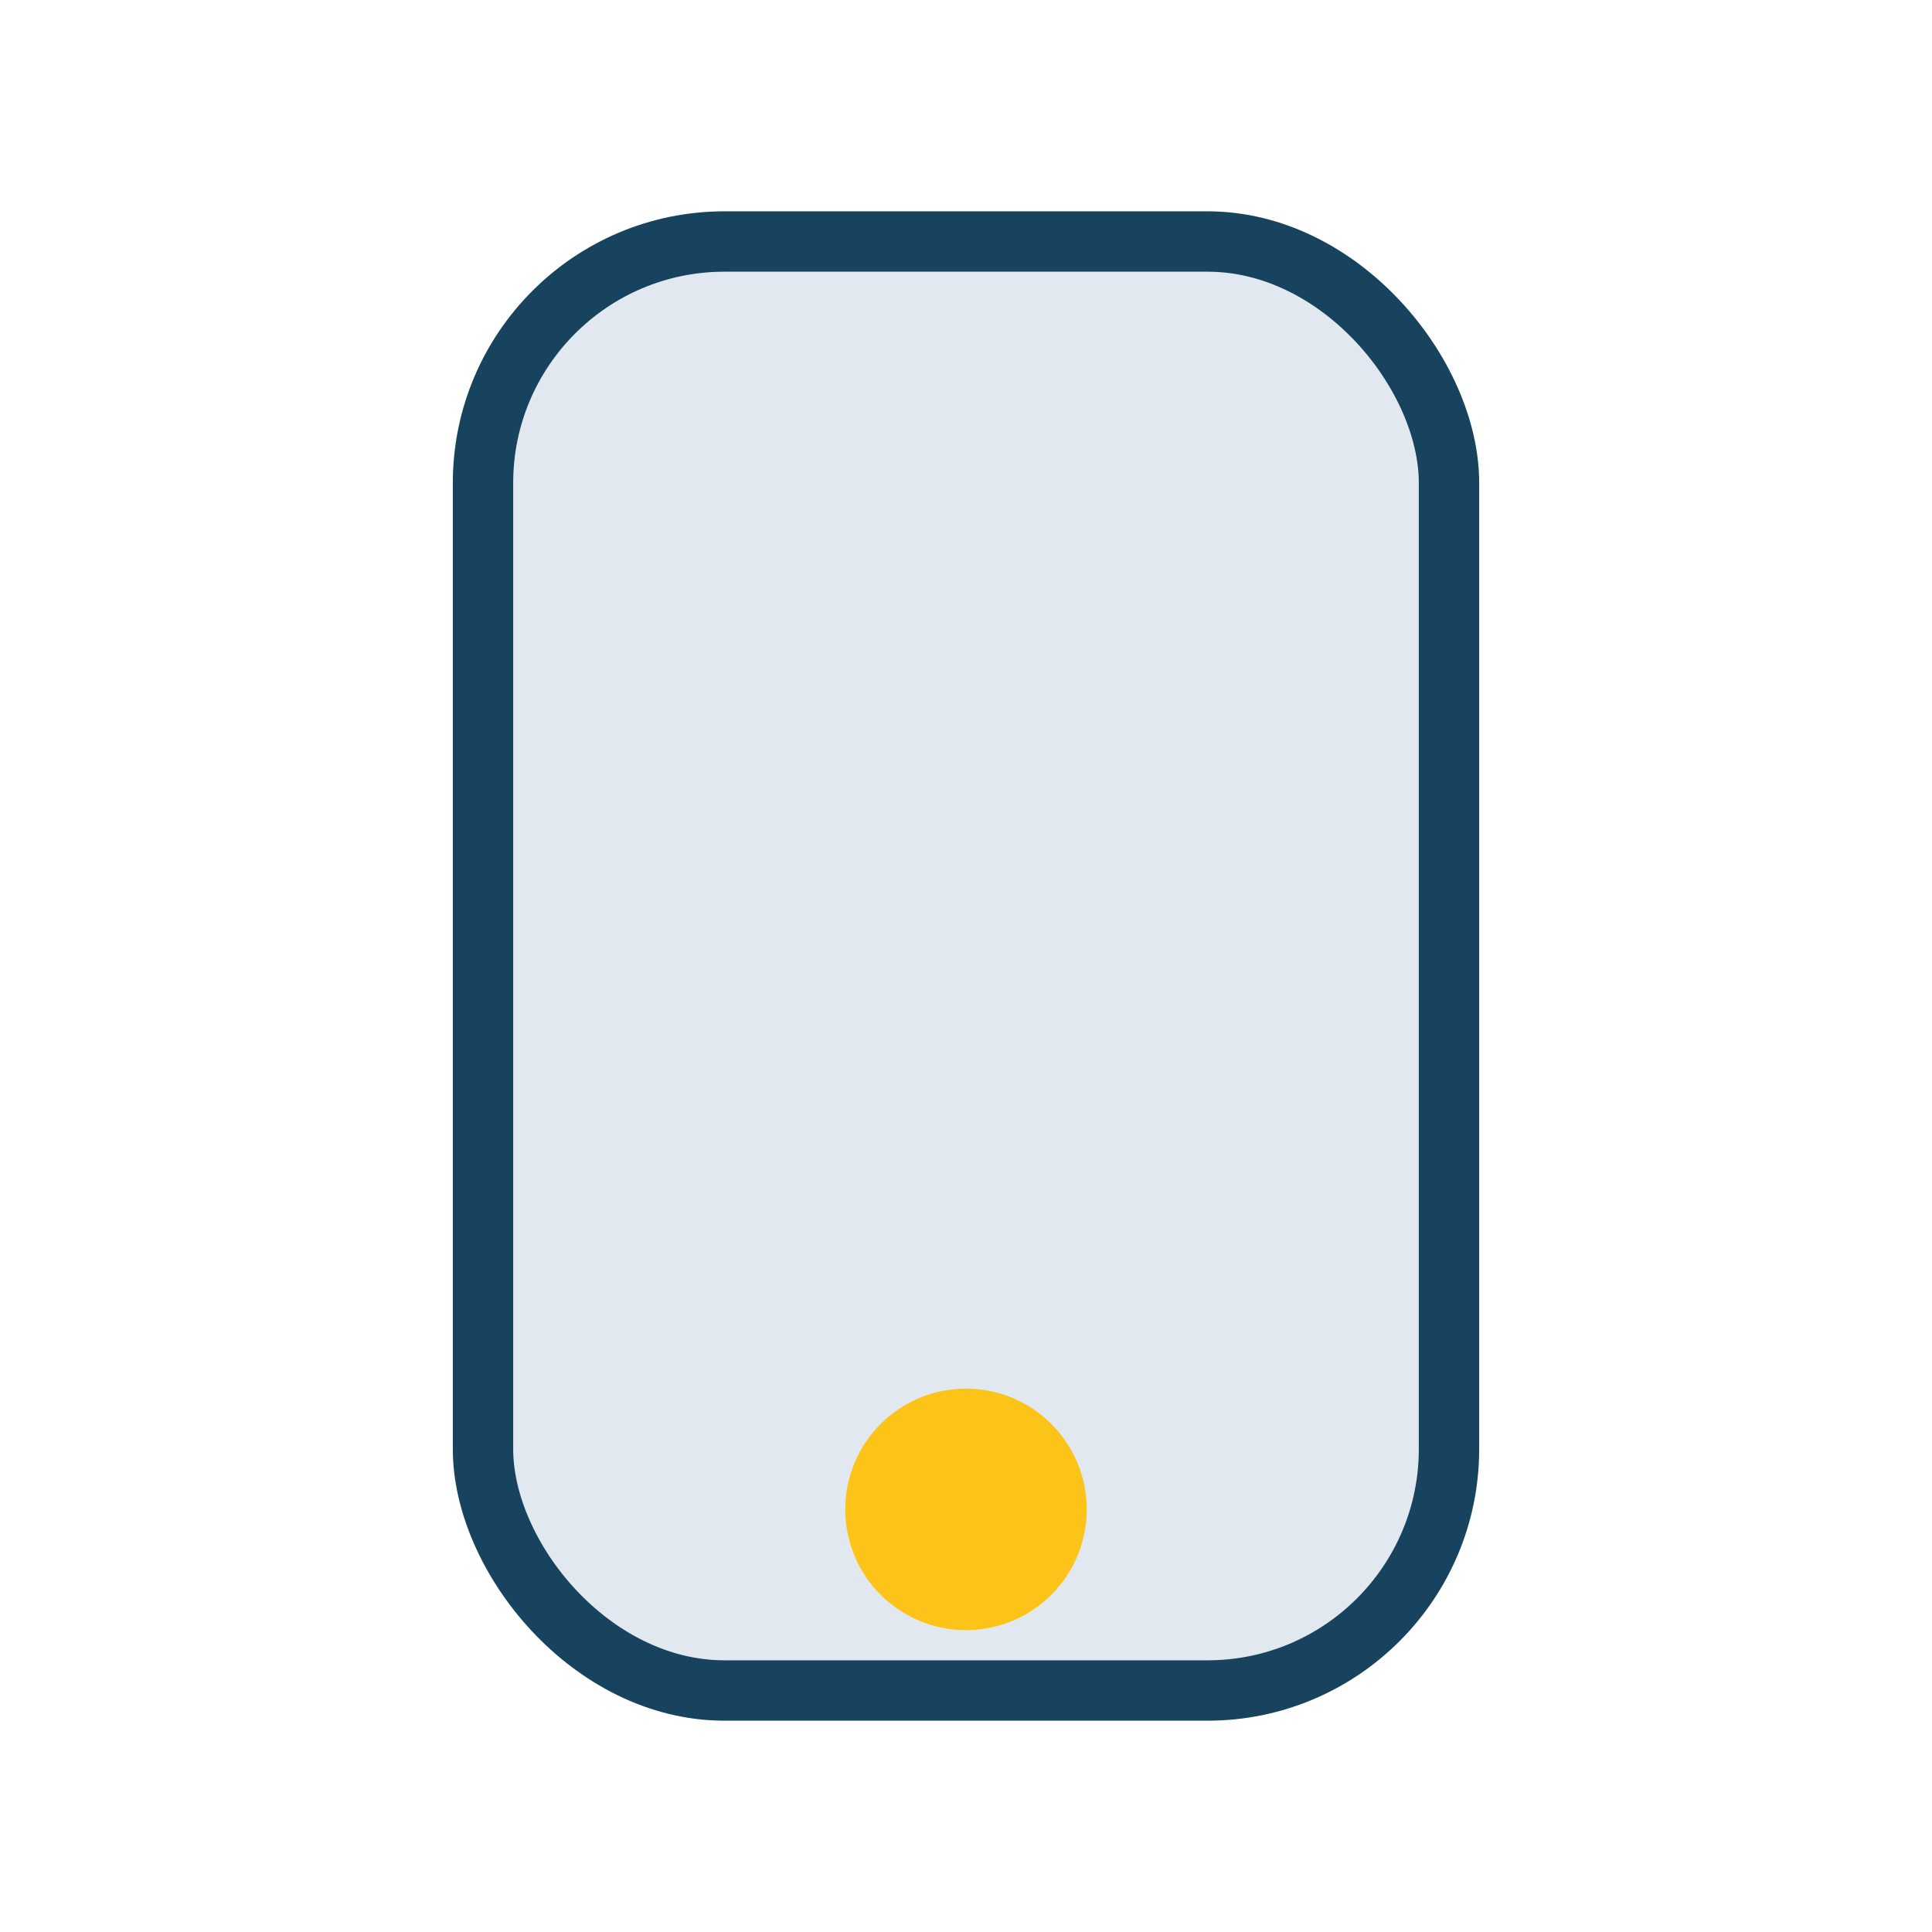 <?xml version="1.0" encoding="UTF-8"?>
<svg xmlns="http://www.w3.org/2000/svg" width="32" height="32" viewBox="0 0 32 32"><rect x="8" y="4" width="16" height="24" rx="4" fill="#E2E8F0" stroke="#17435E"/><circle cx="16" cy="25" r="2" fill="#FCC419"/></svg>